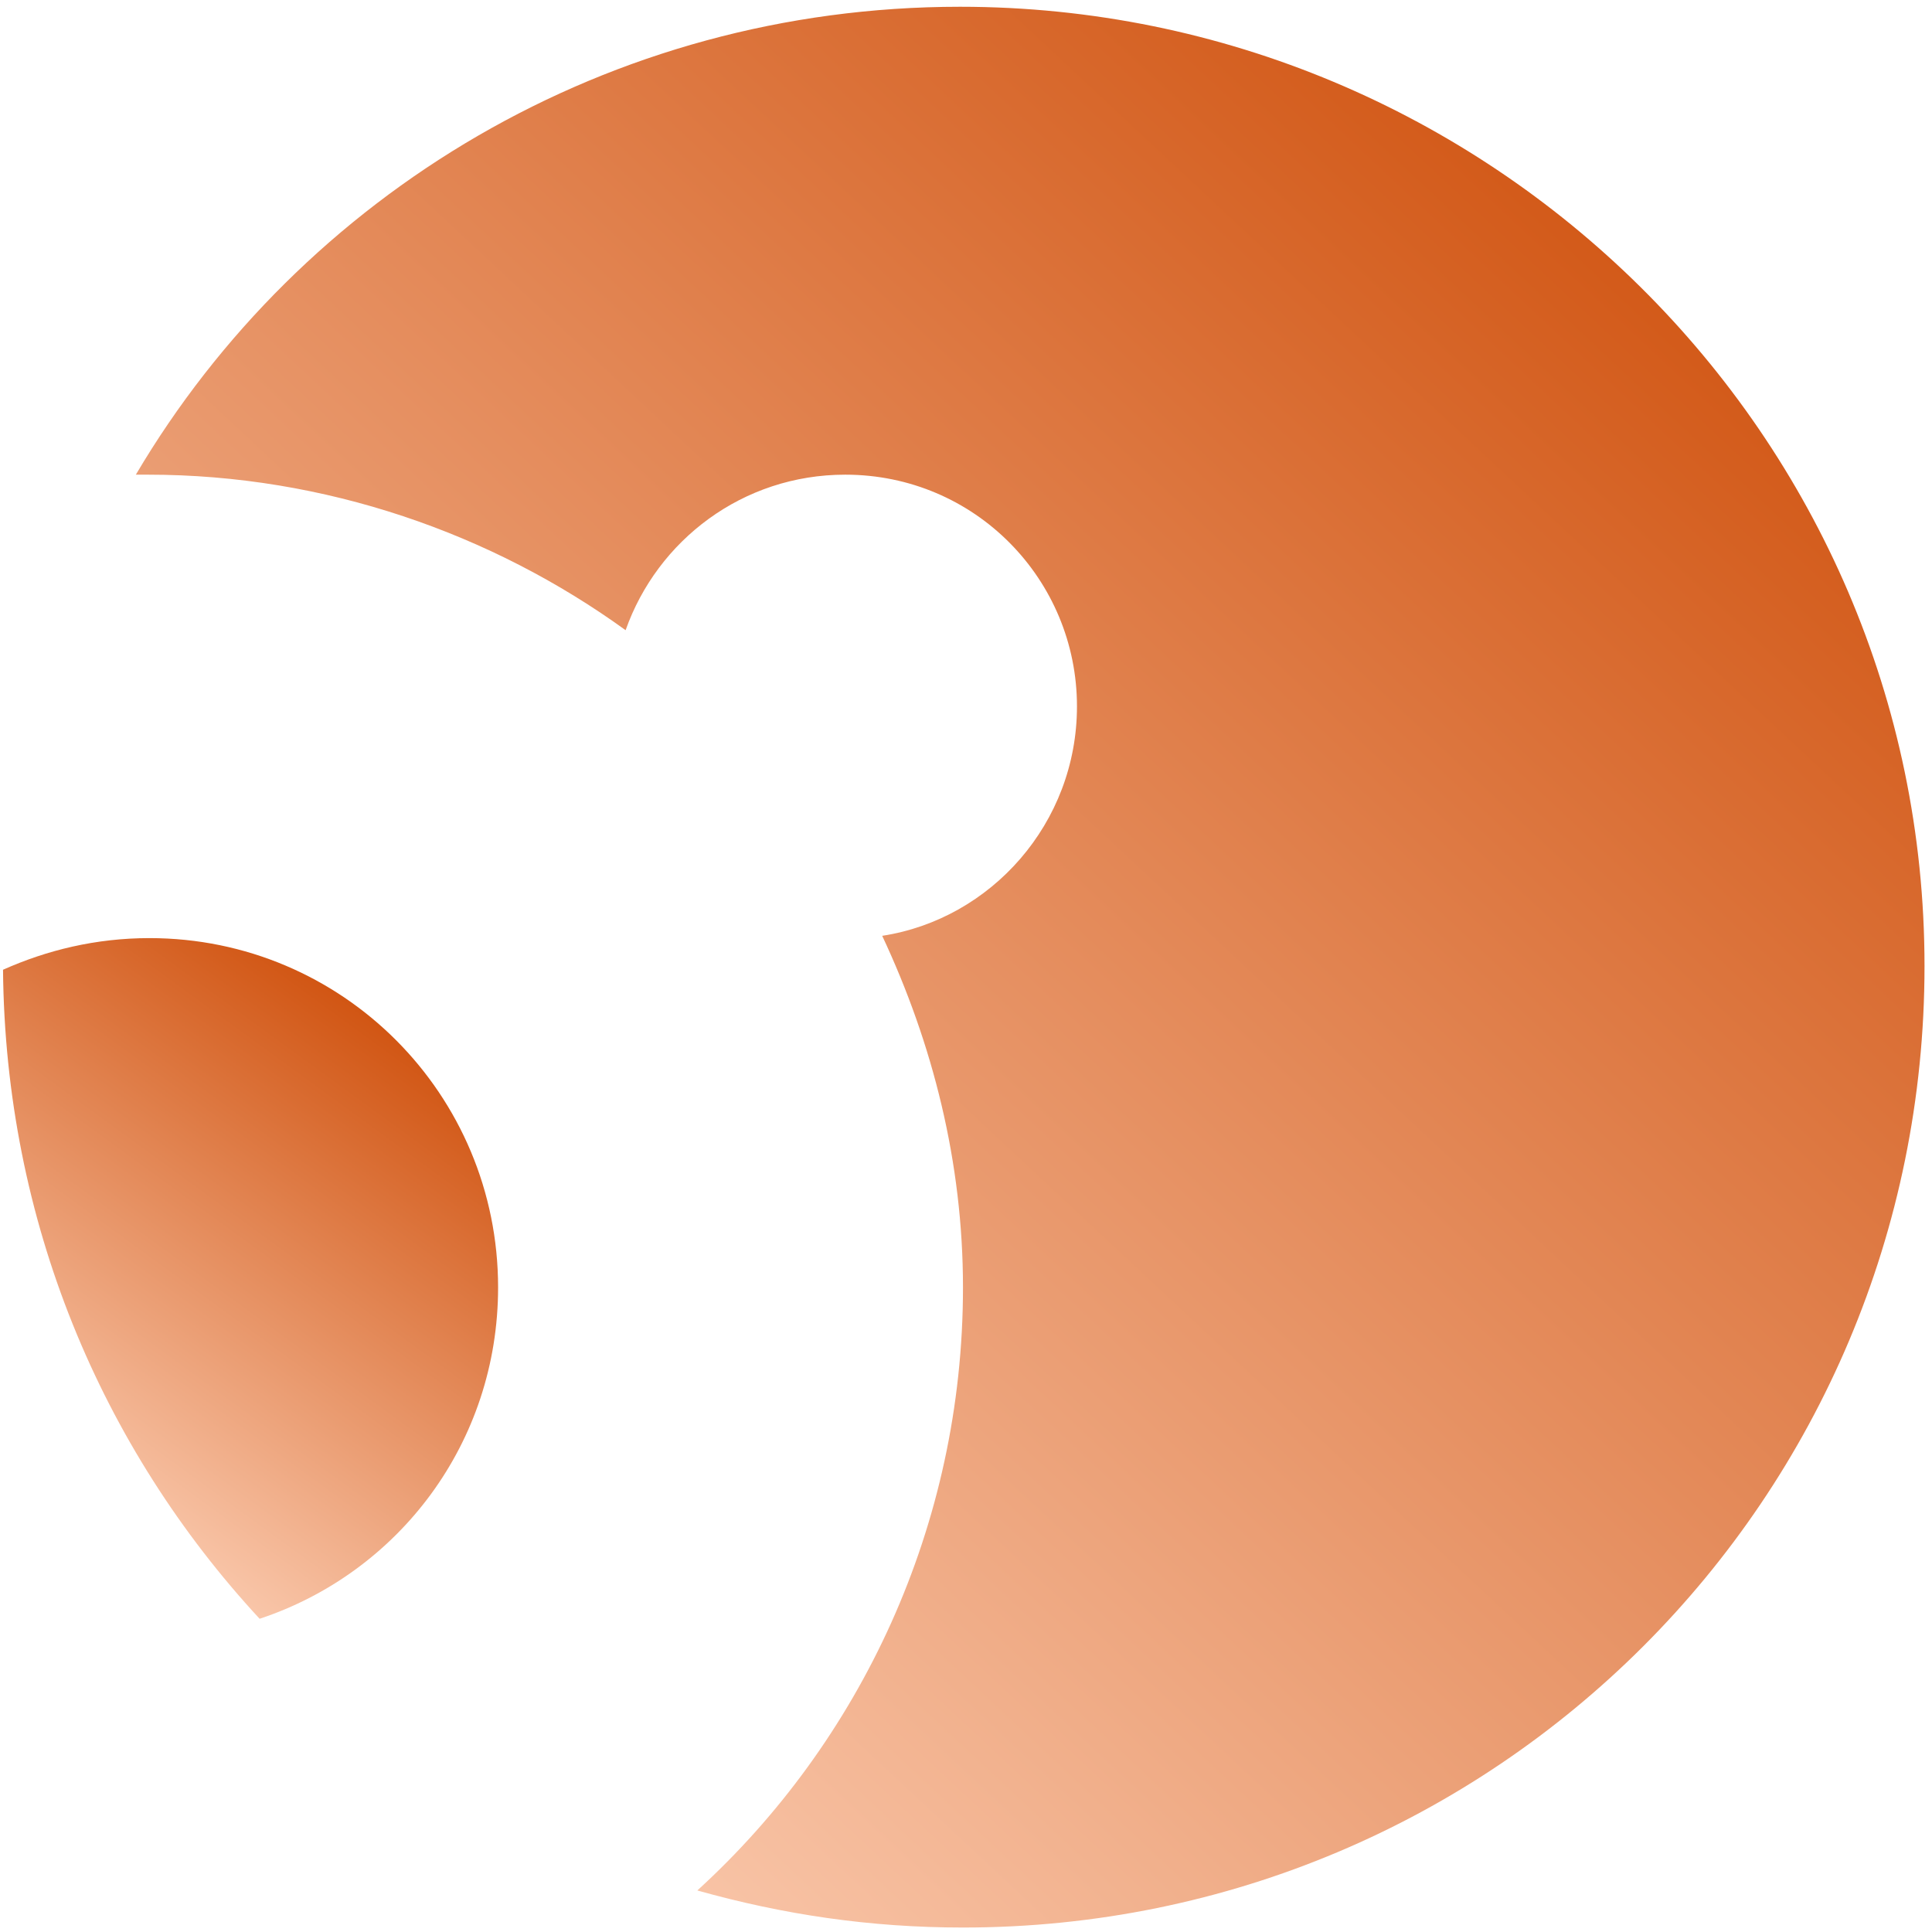 <?xml version="1.0" encoding="UTF-8"?>
<svg width="84px" height="84px" viewBox="0 0 16 16" version="1.1" xmlns="http://www.w3.org/2000/svg" xmlns:xlink="http://www.w3.org/1999/xlink">
    <!-- Generator: Sketch 60.1 (88133) - https://sketch.com -->
    <title>icon-family</title>
    <desc>Created with Sketch.</desc>
    <defs>
        <linearGradient x1="23.554%" y1="100%" x2="76.446%" y2="0%" id="linearGradient-1">
            <stop stop-color="#FFD7C0" offset="0%"></stop>
            <stop stop-color="#CC4700" offset="100%"></stop>
        </linearGradient>
        <linearGradient x1="6.64%" y1="100%" x2="93.36%" y2="0%" id="linearGradient-2">
            <stop stop-color="#FFD7C0" offset="0%"></stop>
            <stop stop-color="#CC4700" offset="100%"></stop>
        </linearGradient>
    </defs>
    <g id="Symbols" stroke="none" stroke-width="1" fill="none" fill-rule="evenodd">
        <g id="logos-/-productos-/-f.-family" fill-rule="nonzero">
            <path d="M1.238,7.769 C0.794,7.769 0.388,7.869 0.025,8.031 C0.044,10.113 0.838,11.988 2.15,13.406 C3.3,13.025 4.125,11.95 4.125,10.662 C4.125,9.062 2.837,7.769 1.238,7.769 Z" id="Path" fill="url(#linearGradient-1)"></path>
            <path d="M7.95,0.056 C5.037,0.056 2.494,1.613 1.125,3.931 C1.169,3.931 1.181,3.931 1.225,3.931 C2.694,3.931 4.075,4.419 5.181,5.219 C5.444,4.475 6.15,3.931 7,3.931 C8.075,3.931 8.919,4.8 8.919,5.85 C8.919,6.819 8.206,7.612 7.306,7.75 C7.725,8.644 7.975,9.625 7.975,10.662 C7.975,12.637 7.125,14.425 5.775,15.656 C6.487,15.856 7.206,15.963 7.975,15.963 C12.381,15.963 15.938,12.406 15.938,8 C15.938,3.594 12.325,0.056 7.95,0.056 Z" id="Path" fill="url(#linearGradient-2)"></path>
        </g>
    </g>
</svg>
